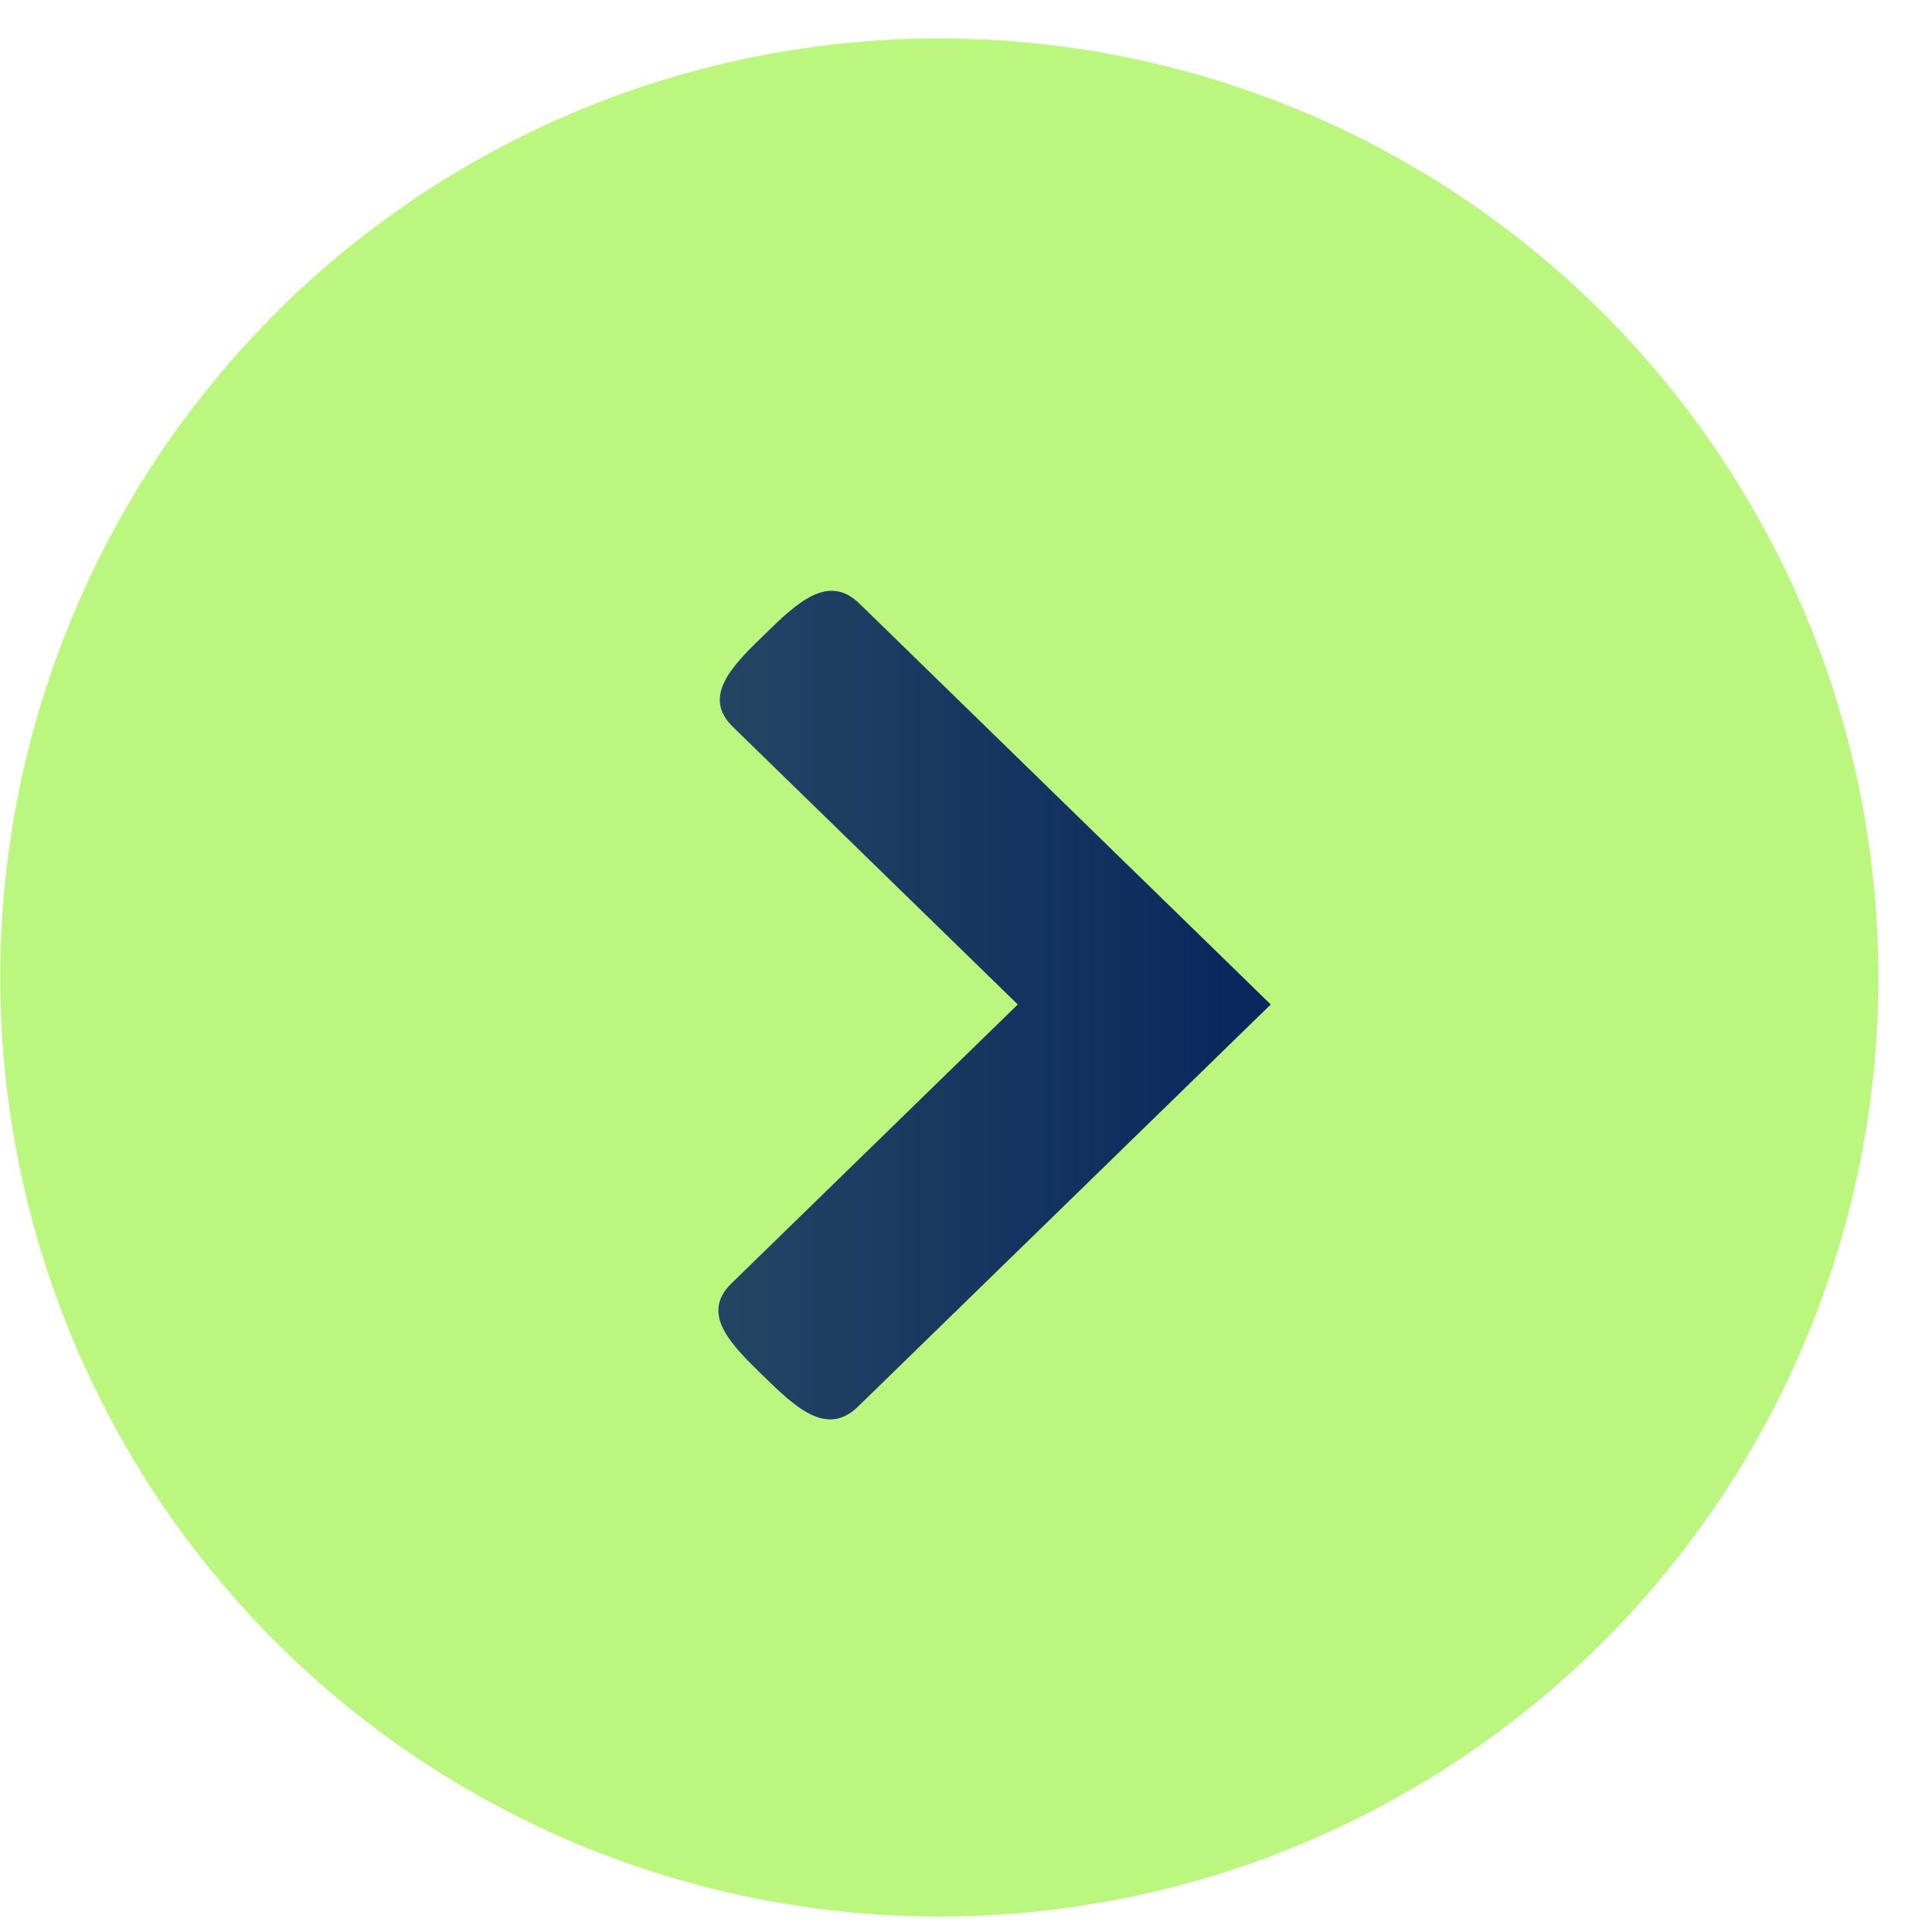 <svg width="35" height="35" viewBox="0 0 35 35" fill="none" xmlns="http://www.w3.org/2000/svg">
<circle cx="17.017" cy="17.708" r="17.012" fill="#BBF77F"/>
<path d="M15.545 25.481L23.021 18.197L15.569 10.934C14.997 10.376 14.426 10.934 13.851 11.494C13.278 12.051 12.703 12.611 13.278 13.169L18.438 18.197L13.251 23.25C12.679 23.806 13.251 24.364 13.826 24.925C14.397 25.481 14.972 26.042 15.545 25.481L15.545 25.481Z" fill="url(#paint0_linear_114_4)"/>
<defs>
<linearGradient id="paint0_linear_114_4" x1="13.014" y1="25.714" x2="23.021" y2="25.714" gradientUnits="userSpaceOnUse">
<stop stop-color="#09265E" stop-opacity="0.851"/>
<stop offset="1" stop-color="#09265E"/>
</linearGradient>
</defs>
</svg>
